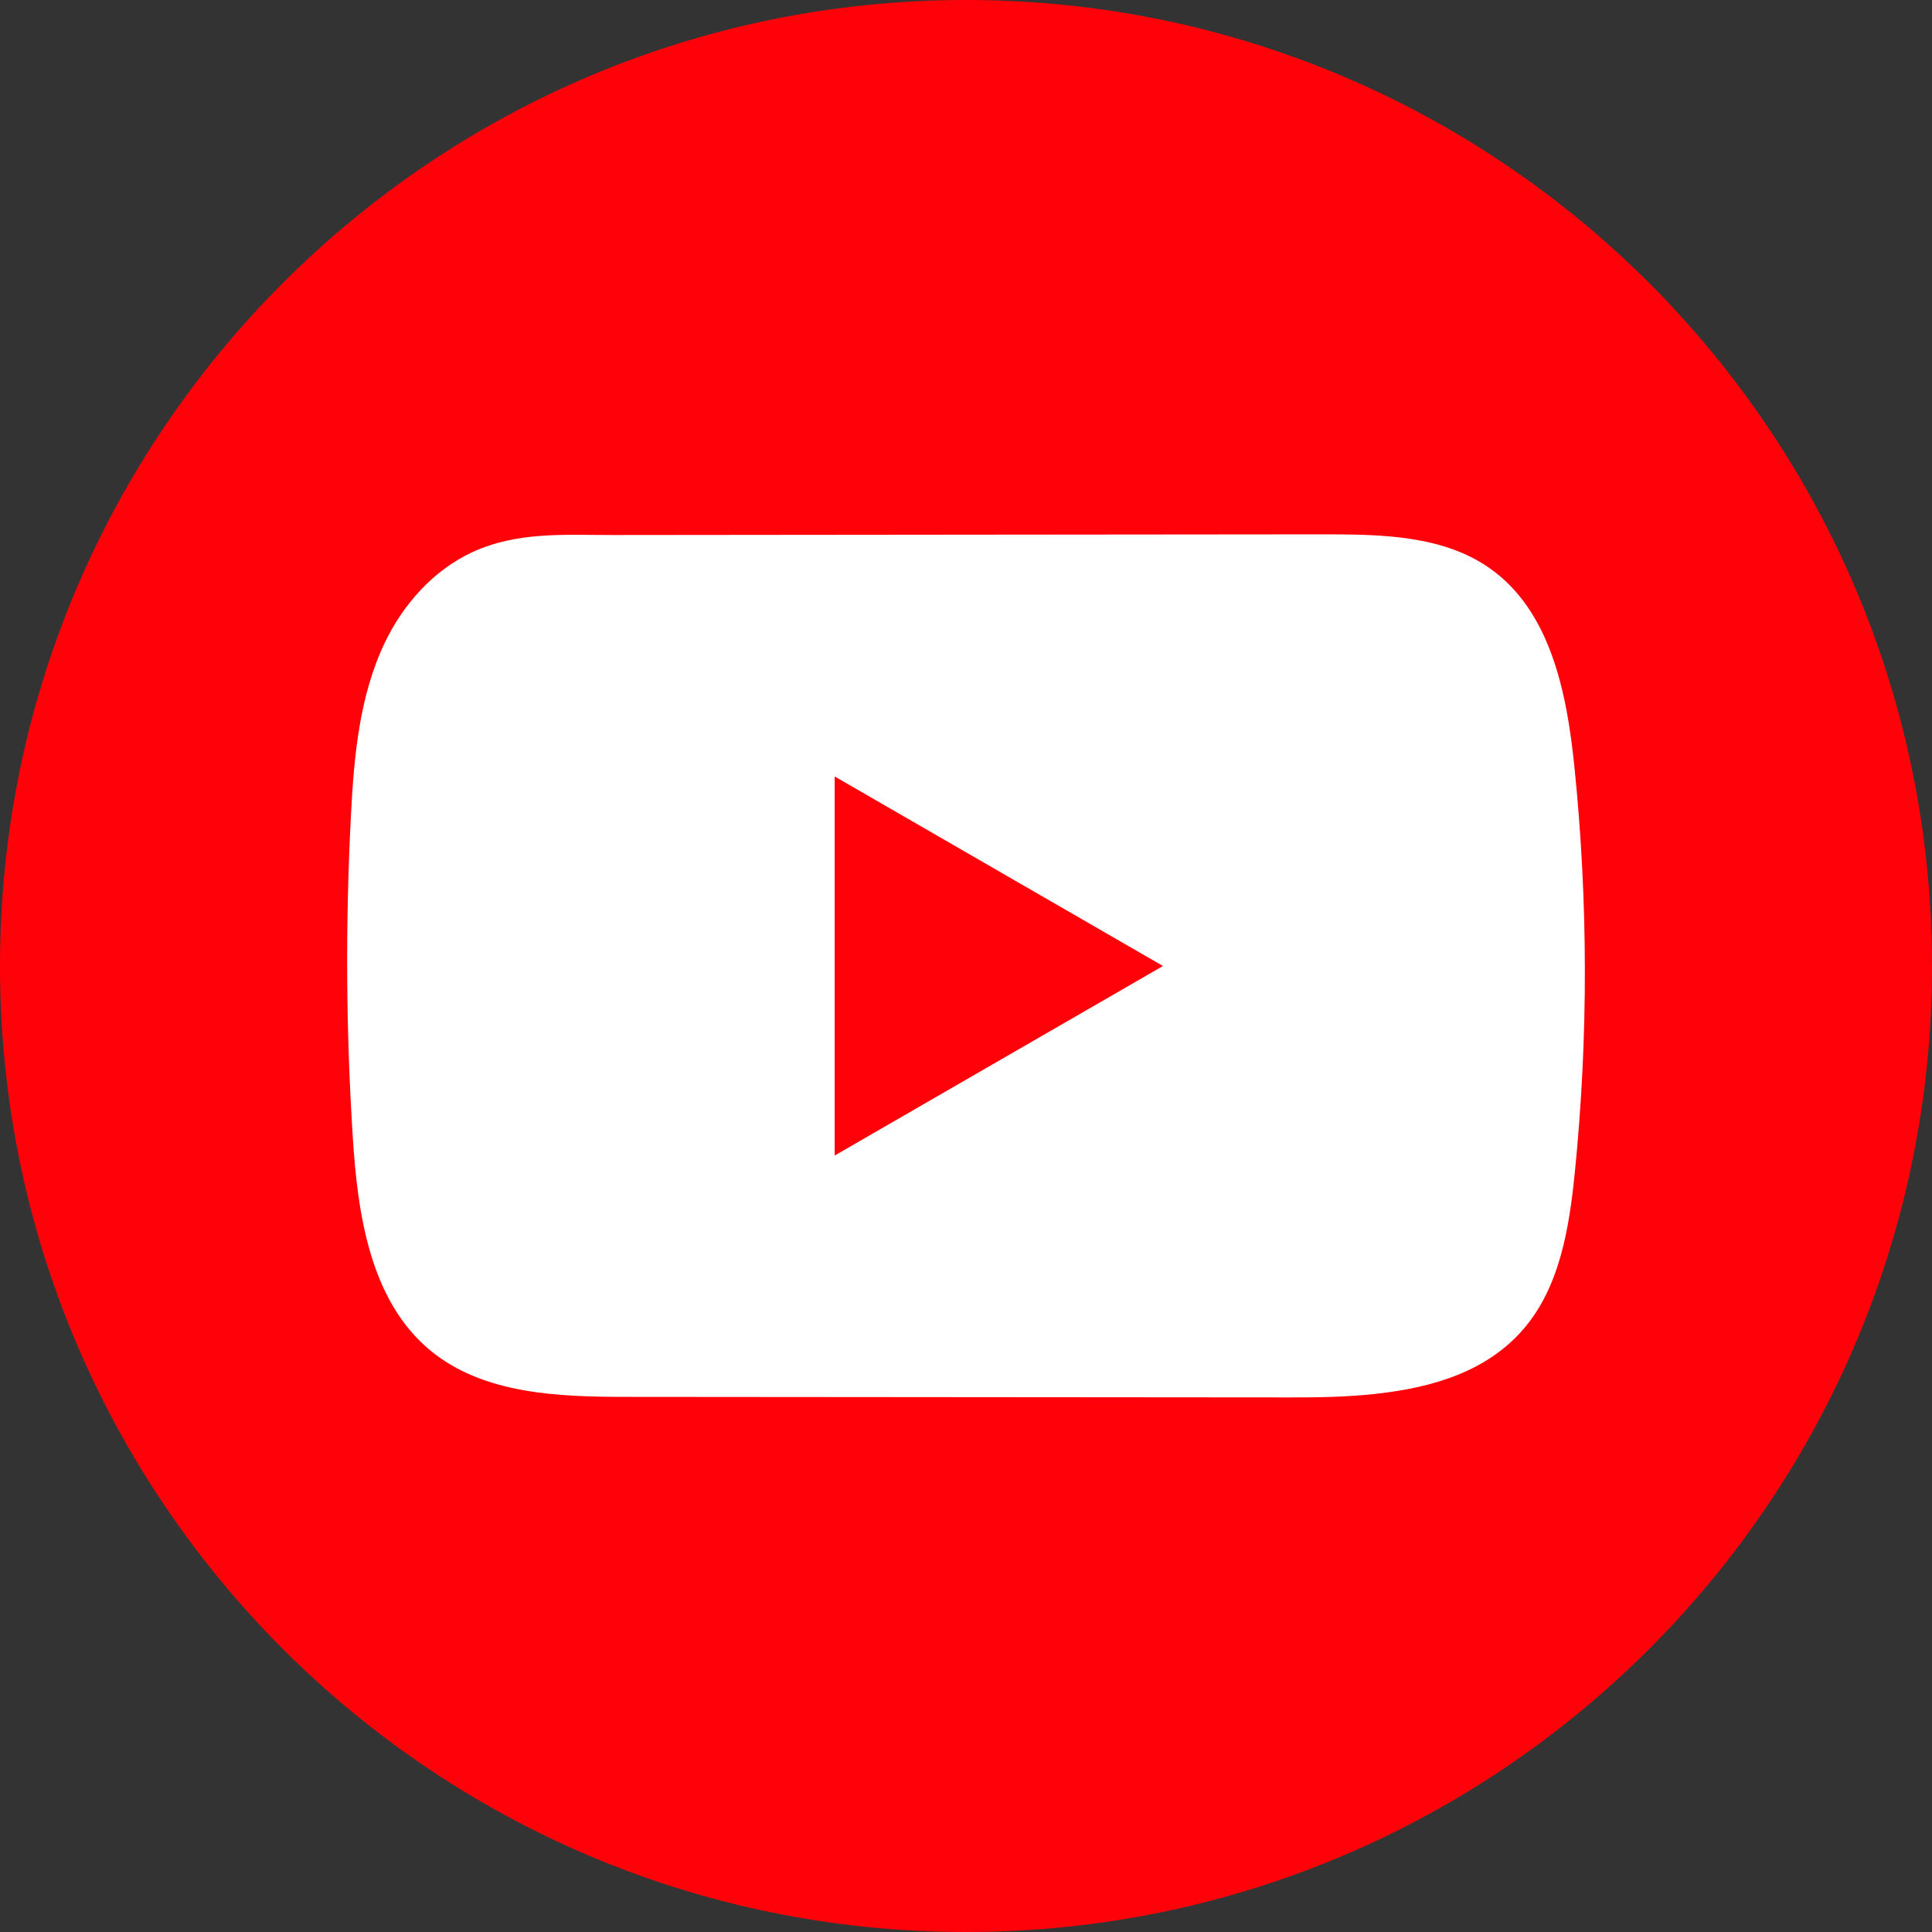 <svg width="40" height="40" viewBox="0 0 40 40" fill="none" xmlns="http://www.w3.org/2000/svg">
<rect x="0" y="0" width="40" height="40" fill="#333333" stroke="none"/>
<path d="M40 20C40 8.954 31.046 0 20 0C8.954 0 0 8.954 0 20C0 31.046 8.954 40 20 40C31.046 40 40 31.046 40 20Z" fill="#FF0209"/>
<path d="M28.49 28.858C27.894 28.923 27.284 28.934 26.7 28.932C22.139 28.928 17.579 28.924 13.02 28.921C11.585 28.921 10.022 28.875 8.913 27.963C7.664 26.933 7.404 25.146 7.303 23.53C7.162 21.315 7.151 19.093 7.266 16.877C7.329 15.66 7.44 14.413 7.964 13.312C8.341 12.52 8.969 11.809 9.773 11.435C10.708 11.001 11.686 11.078 12.692 11.077C15.101 11.074 17.51 11.073 19.919 11.07C22.423 11.067 24.929 11.066 27.433 11.063C28.617 11.063 29.887 11.087 30.852 11.771C32.099 12.654 32.438 14.333 32.594 15.852C32.882 18.651 32.886 21.478 32.605 24.276C32.488 25.43 32.294 26.65 31.534 27.526C30.781 28.394 29.664 28.729 28.491 28.857L28.49 28.858Z" fill="white"/>
<path d="M24.078 20L17.281 16.076V23.924L24.078 20Z" fill="#FF0209"/>
</svg>
